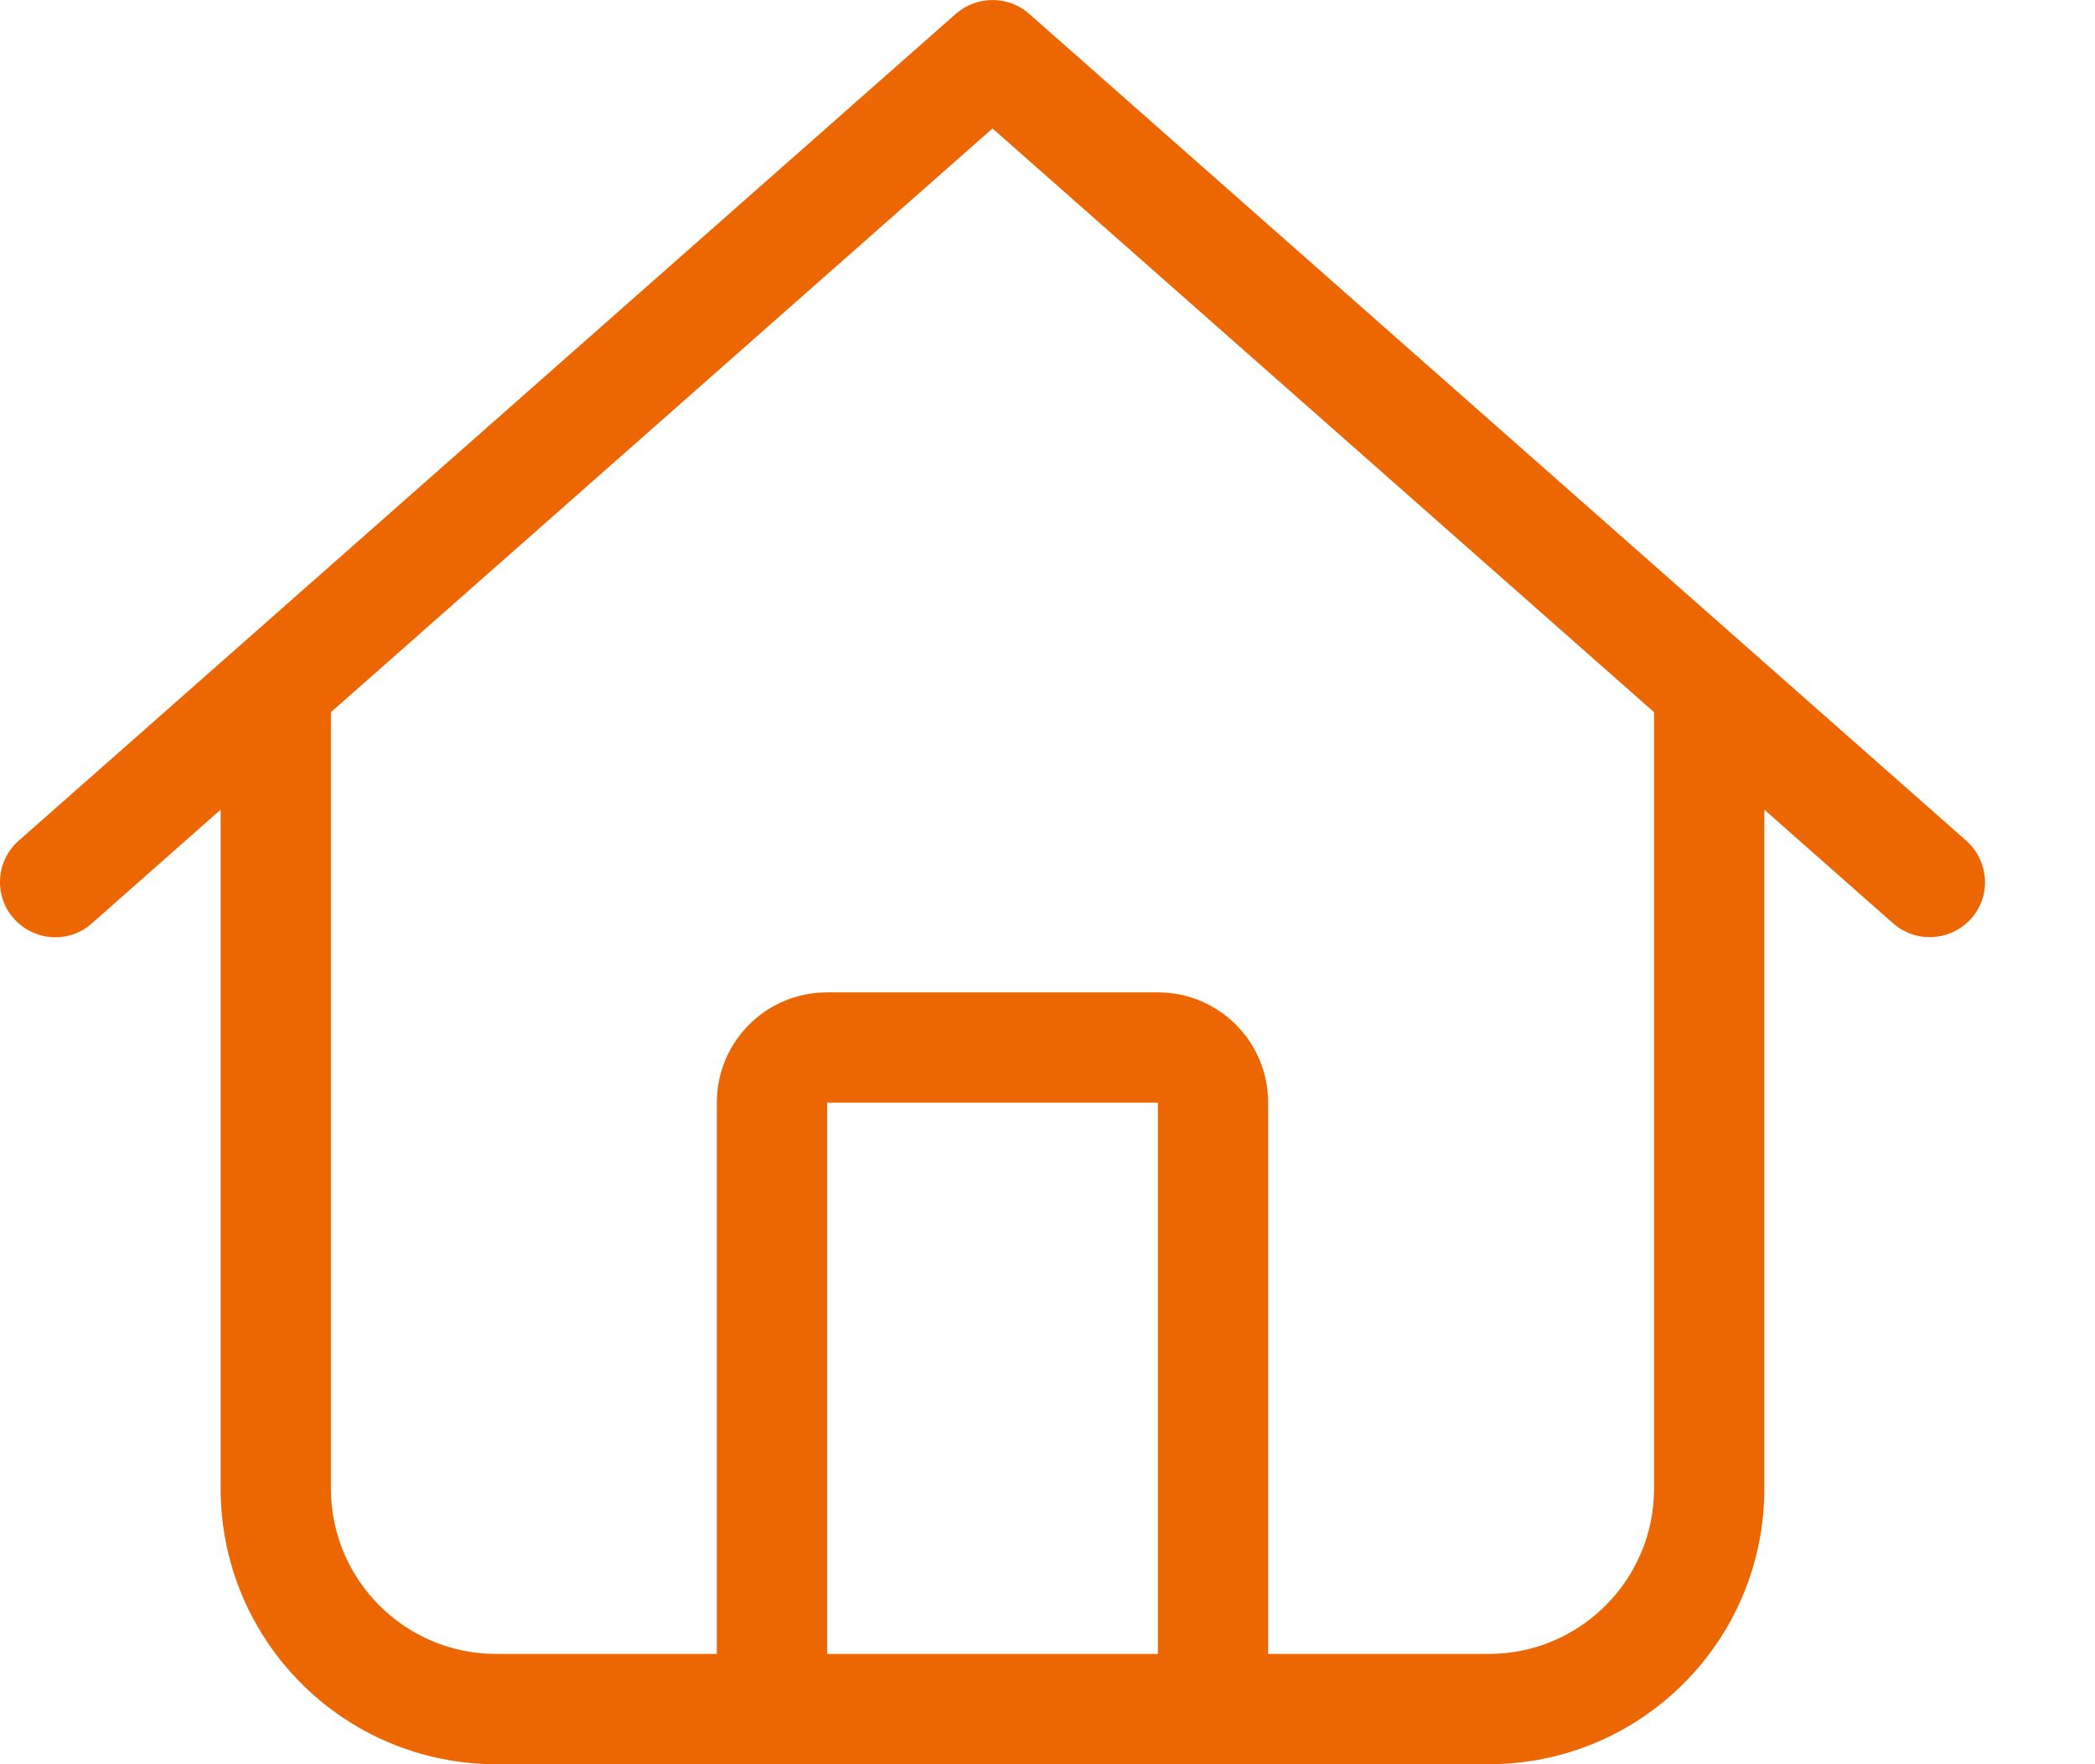 <svg width="19" height="16" viewBox="0 0 19 16" fill="none" xmlns="http://www.w3.org/2000/svg">
<path d="M9.332 0.124C9.145 -0.041 8.86 -0.041 8.67 0.124L0.169 7.625C-0.037 7.806 -0.059 8.125 0.126 8.331C0.31 8.537 0.626 8.559 0.832 8.375L2.001 7.343V13.5C2.001 14.881 3.12 16 4.501 16H13.501C14.883 16 16.001 14.881 16.001 13.5V7.343L17.17 8.375C17.377 8.556 17.692 8.537 17.877 8.331C18.061 8.125 18.039 7.809 17.833 7.625L9.332 0.124ZM3.001 13.5V6.459L9.001 1.165L15.001 6.459V13.5C15.001 14.328 14.329 15 13.501 15H11.501V10C11.501 9.447 11.054 9 10.501 9H7.501C6.948 9 6.501 9.447 6.501 10V15H4.501C3.673 15 3.001 14.328 3.001 13.5ZM7.501 15V10H10.501V15H7.501Z" fill="#ec6602"/>
</svg>
